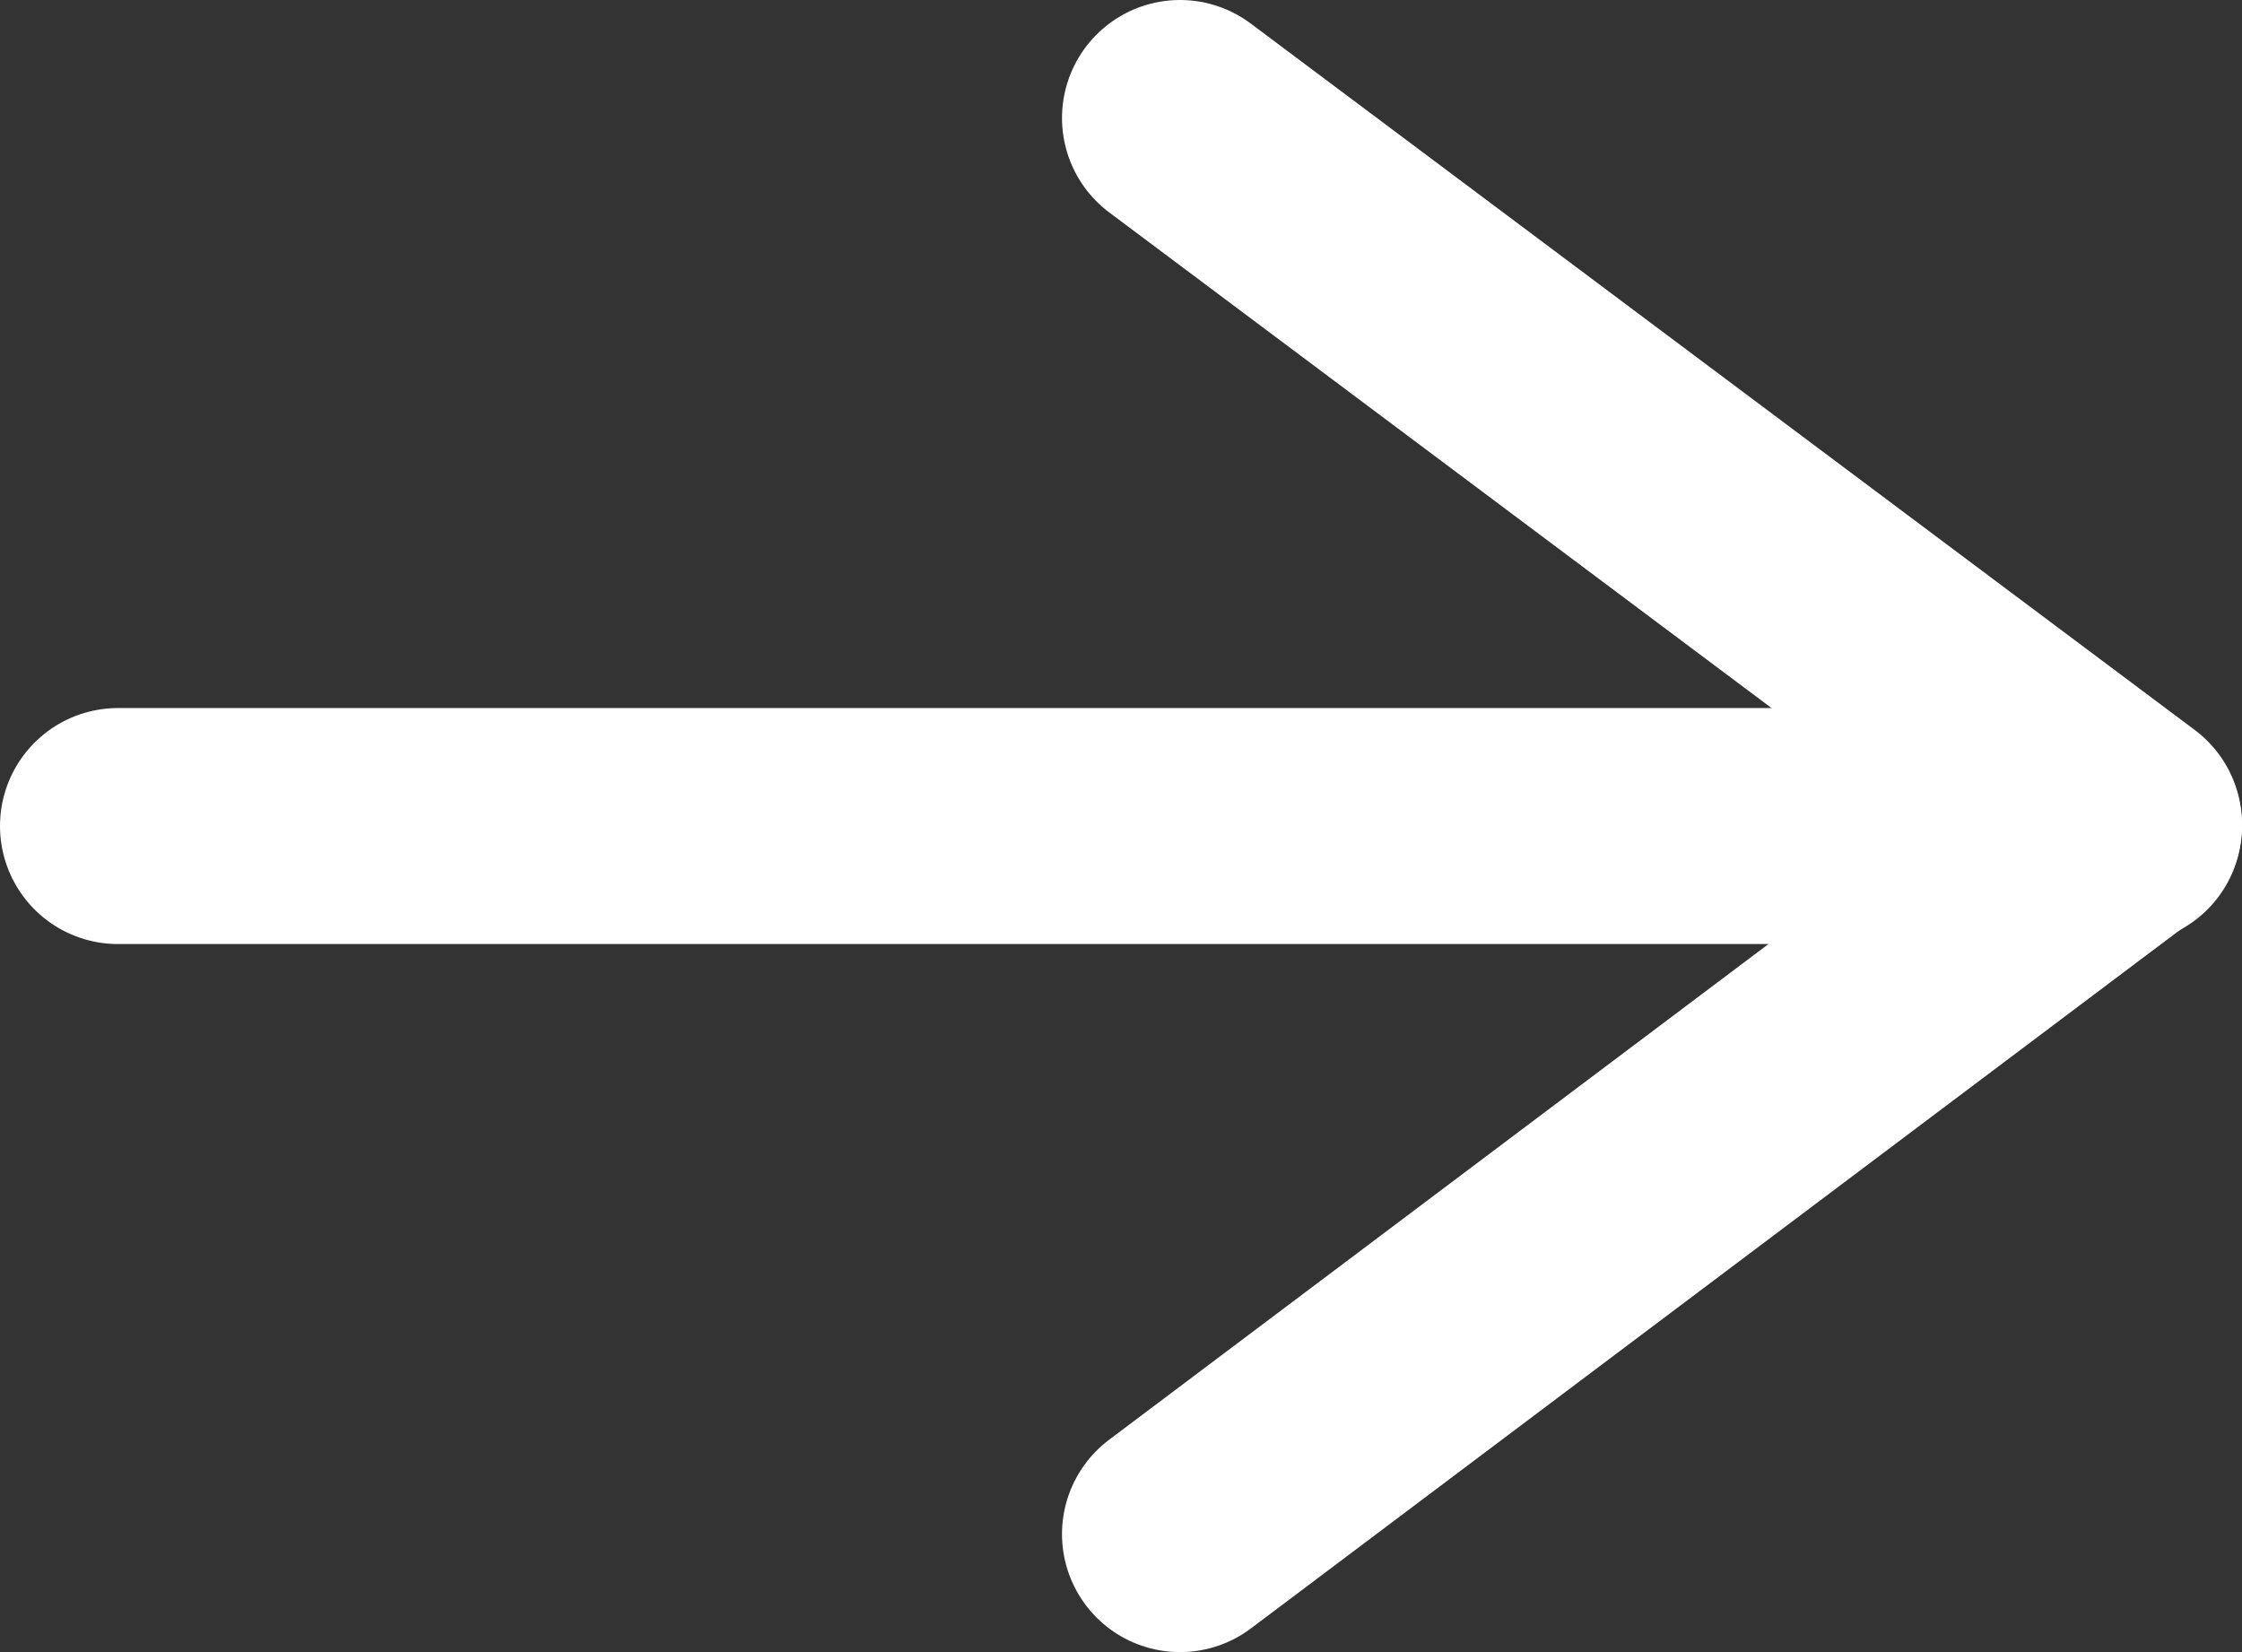 <svg width="19" height="14" viewBox="0 0 19 14" fill="none" xmlns="http://www.w3.org/2000/svg">
<rect x="0" y="0" width="19" height="14" fill="#333333" stroke="none"/>
<path d="M10 1L18 6.986L10 13" stroke="white" stroke-width="2" stroke-miterlimit="10" stroke-linecap="round" stroke-linejoin="round"/>
<path d="M18 7L1 7" stroke="white" stroke-width="2" stroke-miterlimit="10" stroke-linecap="round" stroke-linejoin="round"/>
</svg>
